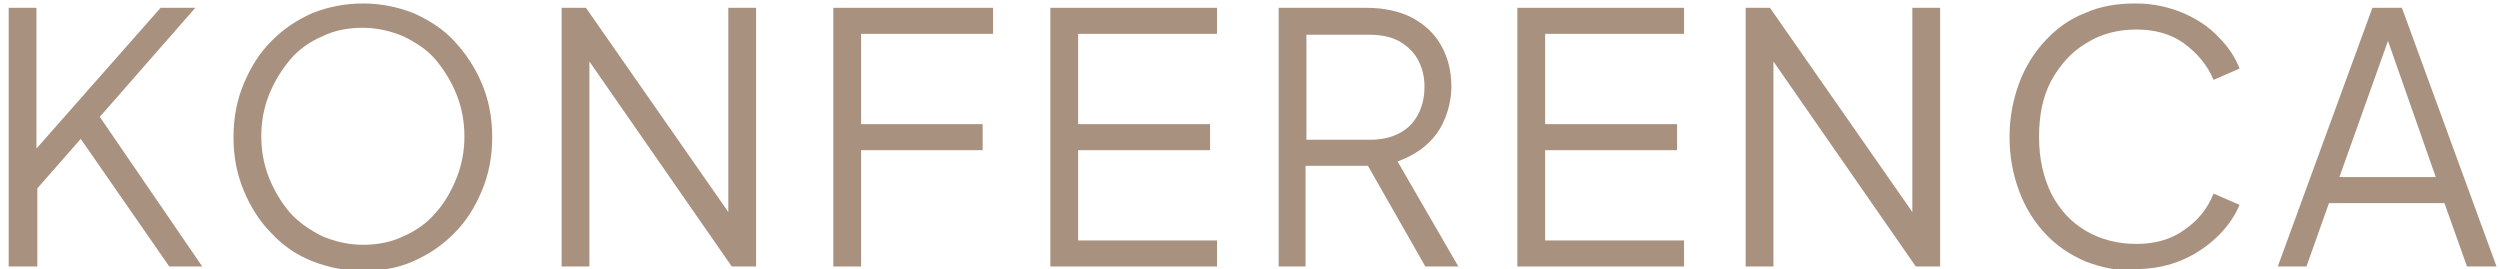 <?xml version="1.0" encoding="UTF-8"?>
<svg id="Layer_1" data-name="Layer 1" xmlns="http://www.w3.org/2000/svg" version="1.1" viewBox="0 0 288 31">
  <defs>
    <style>
      .cls-1 {
        fill: #a99180;
        stroke-width: 0px;
      }
    </style>
  </defs>
  <path class="cls-1" d="M1,30.7V.9h3.2v17.4l-.7-.4L18.5.9h4l-12,13.7.2-2.3,12.6,18.4h-3.8l-10.2-14.7-5,5.7v9H1Z"/>
  <path class="cls-1" d="M41.8,31.2c-2.1,0-4-.4-5.8-1.1s-3.4-1.8-4.7-3.2c-1.4-1.4-2.4-3-3.2-4.9s-1.2-3.9-1.2-6.2.4-4.3,1.2-6.2,1.8-3.5,3.2-4.9c1.4-1.4,2.9-2.4,4.7-3.2,1.8-.7,3.7-1.1,5.8-1.1s4,.4,5.8,1.1c1.8.8,3.4,1.8,4.7,3.2s2.4,3,3.2,4.9c.8,1.9,1.2,3.9,1.2,6.2s-.4,4.3-1.2,6.2-1.8,3.5-3.2,4.9c-1.4,1.4-2.9,2.4-4.7,3.2-1.8.8-3.7,1.1-5.8,1.1ZM41.8,28.2c1.7,0,3.3-.3,4.7-1,1.4-.6,2.7-1.5,3.7-2.7,1-1.1,1.8-2.5,2.4-4,.6-1.5.9-3.1.9-4.8s-.3-3.3-.9-4.8c-.6-1.5-1.4-2.8-2.4-4s-2.3-2-3.7-2.7c-1.4-.6-3-1-4.7-1s-3.3.3-4.7,1c-1.4.6-2.7,1.5-3.7,2.7s-1.8,2.5-2.4,4c-.6,1.5-.9,3.1-.9,4.8s.3,3.3.9,4.8c.6,1.5,1.4,2.8,2.4,4,1,1.1,2.3,2,3.7,2.7,1.4.6,3,1,4.7,1Z"/>
  <path class="cls-1" d="M64.7,30.7V.9h2.8l17.5,25.1h-1.1V.9h3.2v29.8h-2.8l-17.5-25.2h1.1v25.2h-3.2Z"/>
  <path class="cls-1" d="M96,30.7V.9h18.4v3h-15.2v10.4h14v3h-14v13.4h-3.2Z"/>
  <path class="cls-1" d="M121,30.7V.9h19.2v3h-16v10.4h15.2v3h-15.2v10.4h16v3h-19.2Z"/>
  <path class="cls-1" d="M147.3,30.7V.9h10.2c1.9,0,3.7.4,5.1,1.1,1.5.8,2.6,1.8,3.4,3.2.8,1.4,1.2,3,1.2,4.8s-.6,3.9-1.7,5.4c-1.1,1.5-2.6,2.5-4.5,3.2l7,12.1h-3.8l-7.3-12.8,2.2,1.2h-8.7v11.6h-3.2ZM150.5,16.1h7.2c1.3,0,2.4-.2,3.4-.7,1-.5,1.7-1.2,2.2-2.1s.8-2,.8-3.3-.3-2.3-.8-3.2c-.5-.9-1.3-1.6-2.2-2.1-1-.5-2.1-.7-3.4-.7h-7.2v12.2Z"/>
  <path class="cls-1" d="M174.8,30.7V.9h19.2v3h-16v10.4h15.2v3h-15.2v10.4h16v3h-19.2Z"/>
  <path class="cls-1" d="M201.1,30.7V.9h2.8l17.5,25.1h-1.1V.9h3.2v29.8h-2.8l-17.5-25.2h1.1v25.2h-3.2Z"/>
  <path class="cls-1" d="M246,31.2c-2.1,0-4-.4-5.8-1.1-1.8-.8-3.3-1.8-4.6-3.2-1.3-1.4-2.3-3-3-4.9-.7-1.9-1.1-3.9-1.1-6.2s.4-4.3,1.1-6.2c.7-1.9,1.7-3.5,3-4.9,1.3-1.4,2.8-2.5,4.6-3.2,1.8-.8,3.7-1.1,5.8-1.1s3.8.4,5.5,1.1c1.6.7,3,1.6,4.1,2.8,1.1,1.1,1.9,2.3,2.4,3.6l-3,1.3c-.7-1.7-1.9-3.1-3.4-4.2-1.5-1.1-3.4-1.6-5.5-1.6s-4.1.5-5.8,1.6c-1.7,1-3,2.5-4,4.3-1,1.9-1.4,4-1.4,6.5s.5,4.6,1.4,6.5c1,1.9,2.3,3.3,4,4.3,1.7,1,3.7,1.5,5.8,1.5s4-.5,5.5-1.6c1.5-1,2.7-2.4,3.4-4.2l3,1.3c-.5,1.2-1.3,2.4-2.4,3.5-1.1,1.1-2.5,2.1-4.1,2.8-1.6.7-3.4,1.1-5.5,1.1Z"/>
  <path class="cls-1" d="M262.4,30.7l10.9-29.8h3.4l10.9,29.8h-3.4l-2.6-7.3h-13.3l-2.6,7.3h-3.4ZM269.4,20.4h11.2l-6-17.1h1l-6.1,17.1Z"/>
</svg>